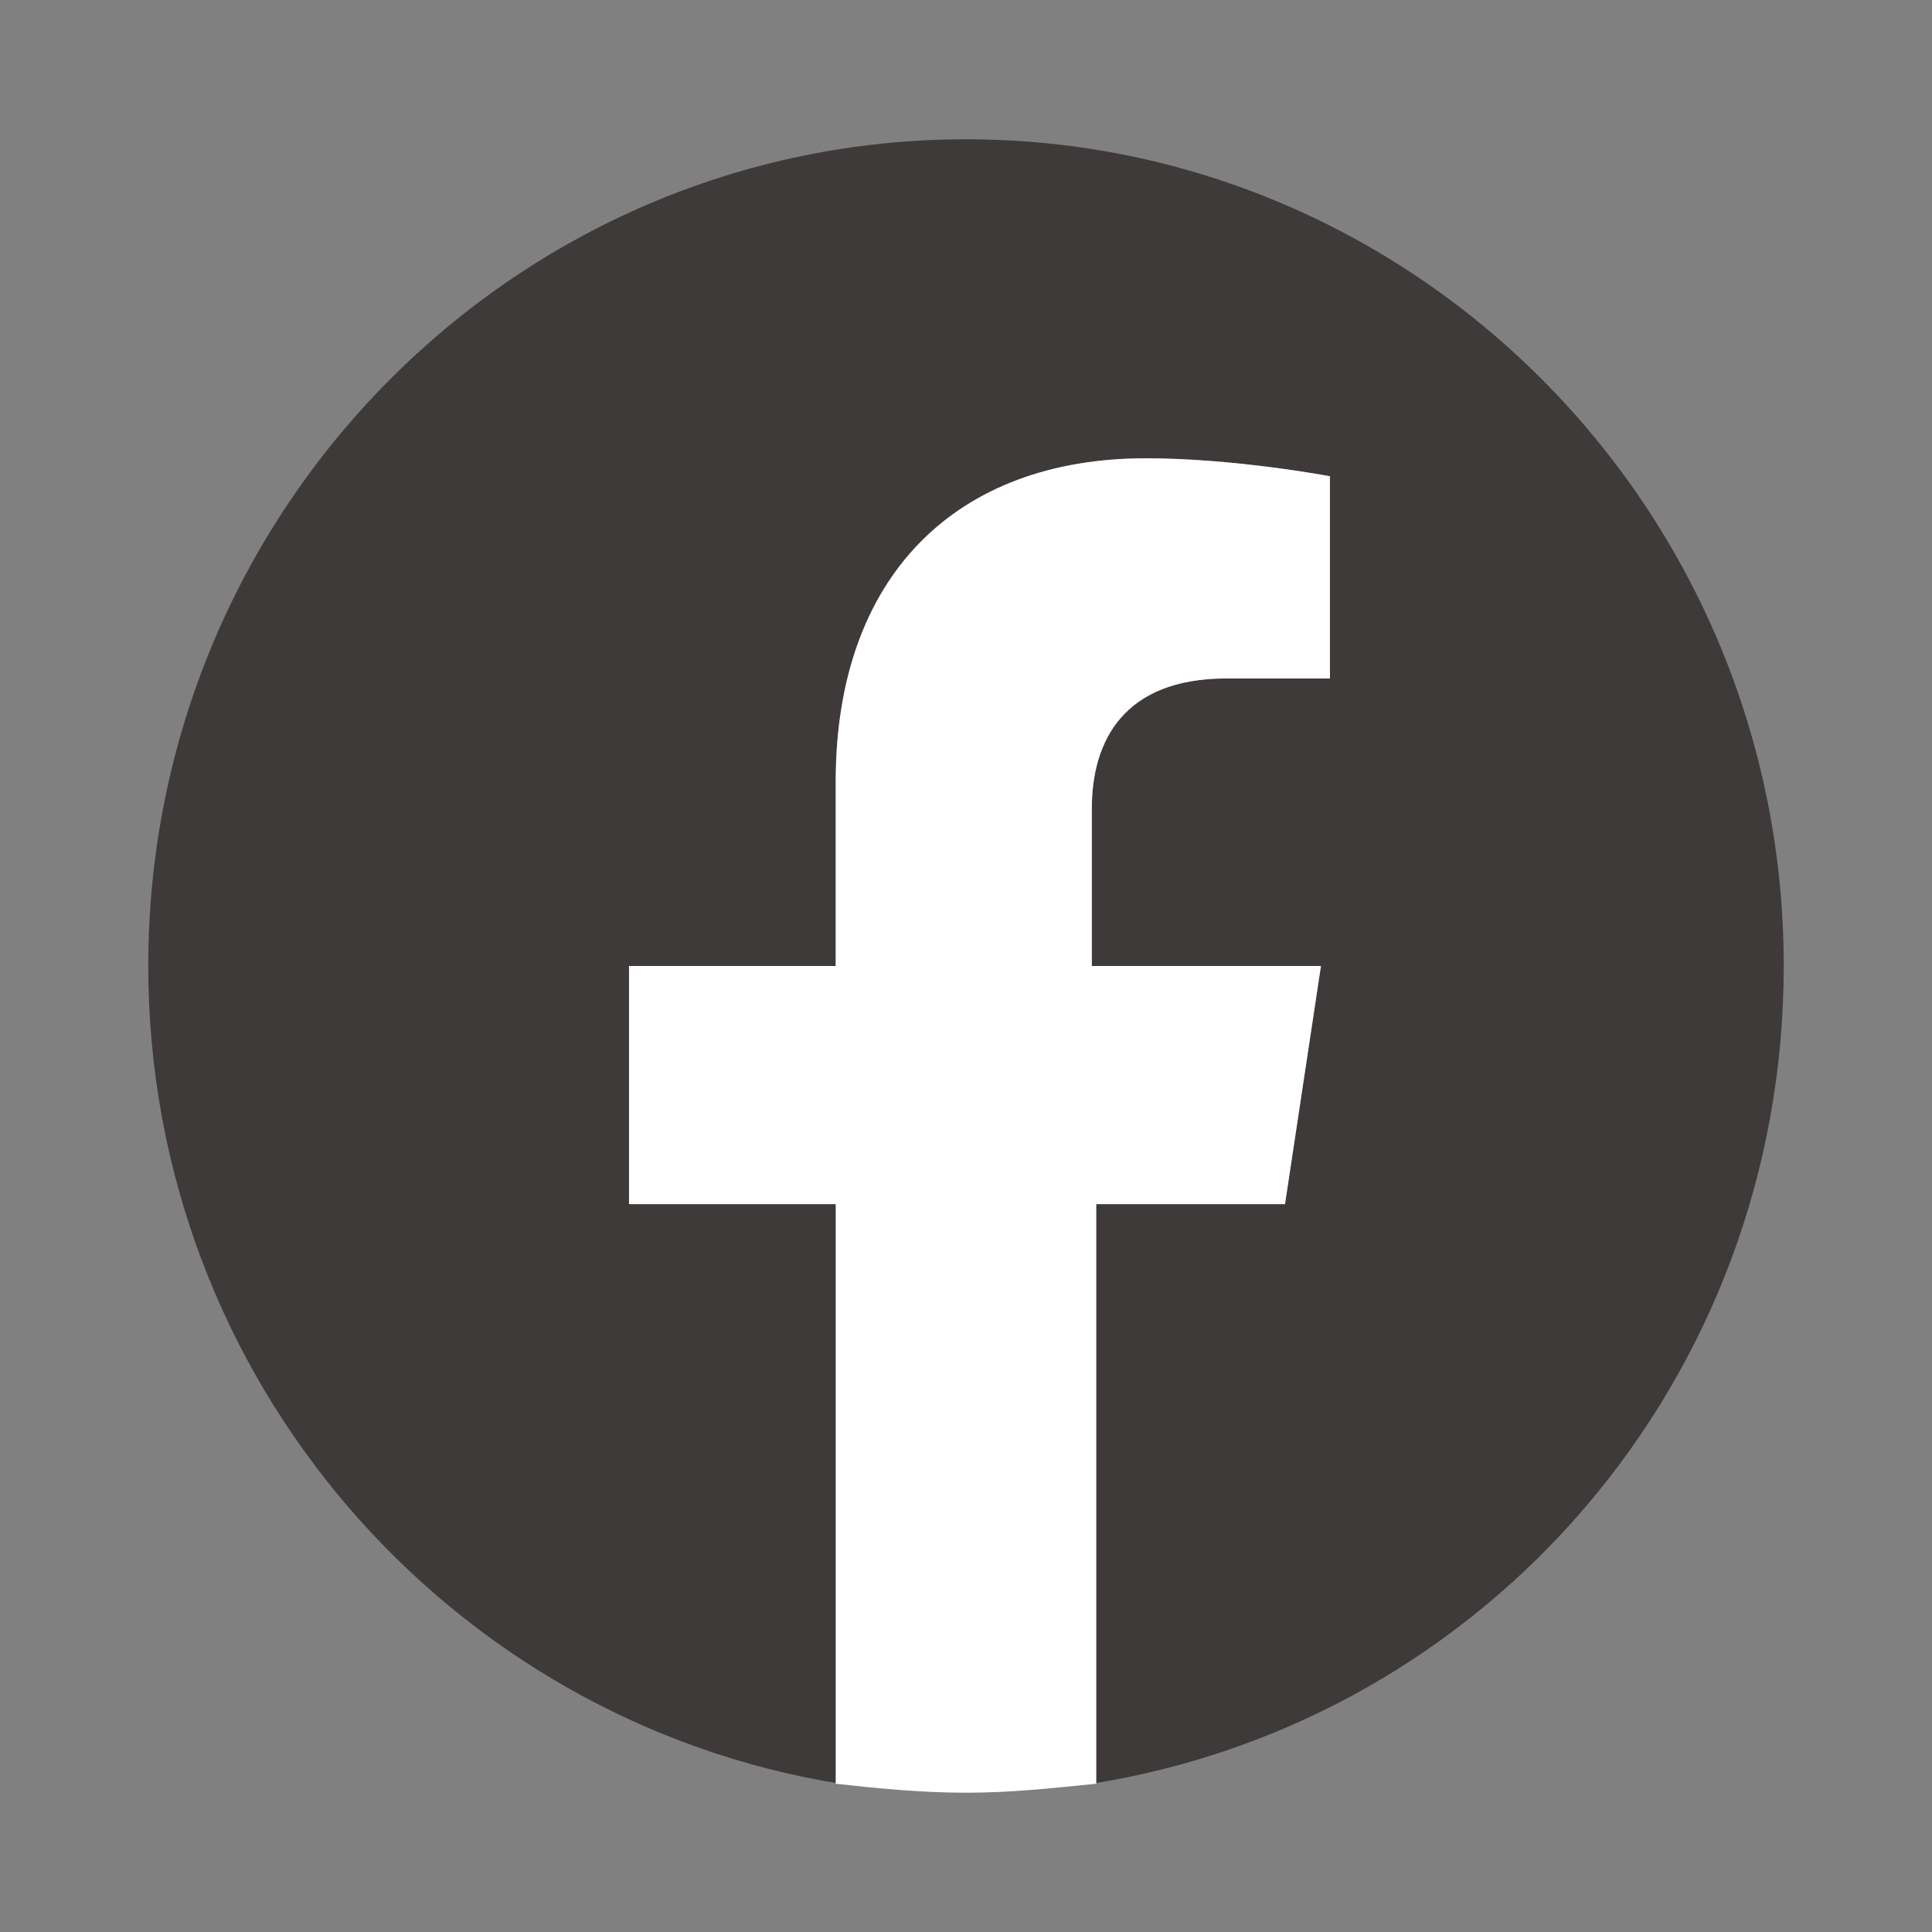 <?xml version="1.0" encoding="utf-8"?>
<!-- Generator: Adobe Illustrator 26.5.1, SVG Export Plug-In . SVG Version: 6.00 Build 0)  -->
<svg version="1.1" id="レイヤー_1" xmlns="http://www.w3.org/2000/svg" xmlns:xlink="http://www.w3.org/1999/xlink" x="0px"
	 y="0px" viewBox="0 0 43 43" style="enable-background:new 0 0 43 43;" xml:space="preserve">
<rect x="0" y="0" width="43" height="43" fill="#808080" stroke="none"/>
<style type="text/css">
	.st0{fill:#3E3A39;}
	.st1{fill:#FFFFFF;}
</style>
<g>
	<path class="st0" d="M39.7,21.5c0-10.2-8.2-18.4-18.2-18.4S3.3,11.3,3.3,21.5c0,9.2,6.7,16.8,15.4,18.2V26.8H14v-5.3h4.6v-4.1
		c0-4.6,2.7-7.2,6.9-7.2c2,0,4.1,0.4,4.1,0.4v4.5h-2.3c-2.3,0-3,1.4-3,2.9v3.5h5.1l-0.8,5.3h-4.3v12.9
		C33.1,38.3,39.7,30.7,39.7,21.5z"/>
	<path class="st1" d="M28.6,26.8l0.8-5.3h-5.1V18c0-1.5,0.7-2.9,3-2.9h2.3v-4.5c0,0-2.1-0.4-4.1-0.4c-4.2,0-6.9,2.6-6.9,7.2v4.1H14
		v5.3h4.6v12.9c0.9,0.1,1.9,0.2,2.9,0.2s1.9-0.1,2.9-0.2V26.8H28.6z"/>
</g>
</svg>
